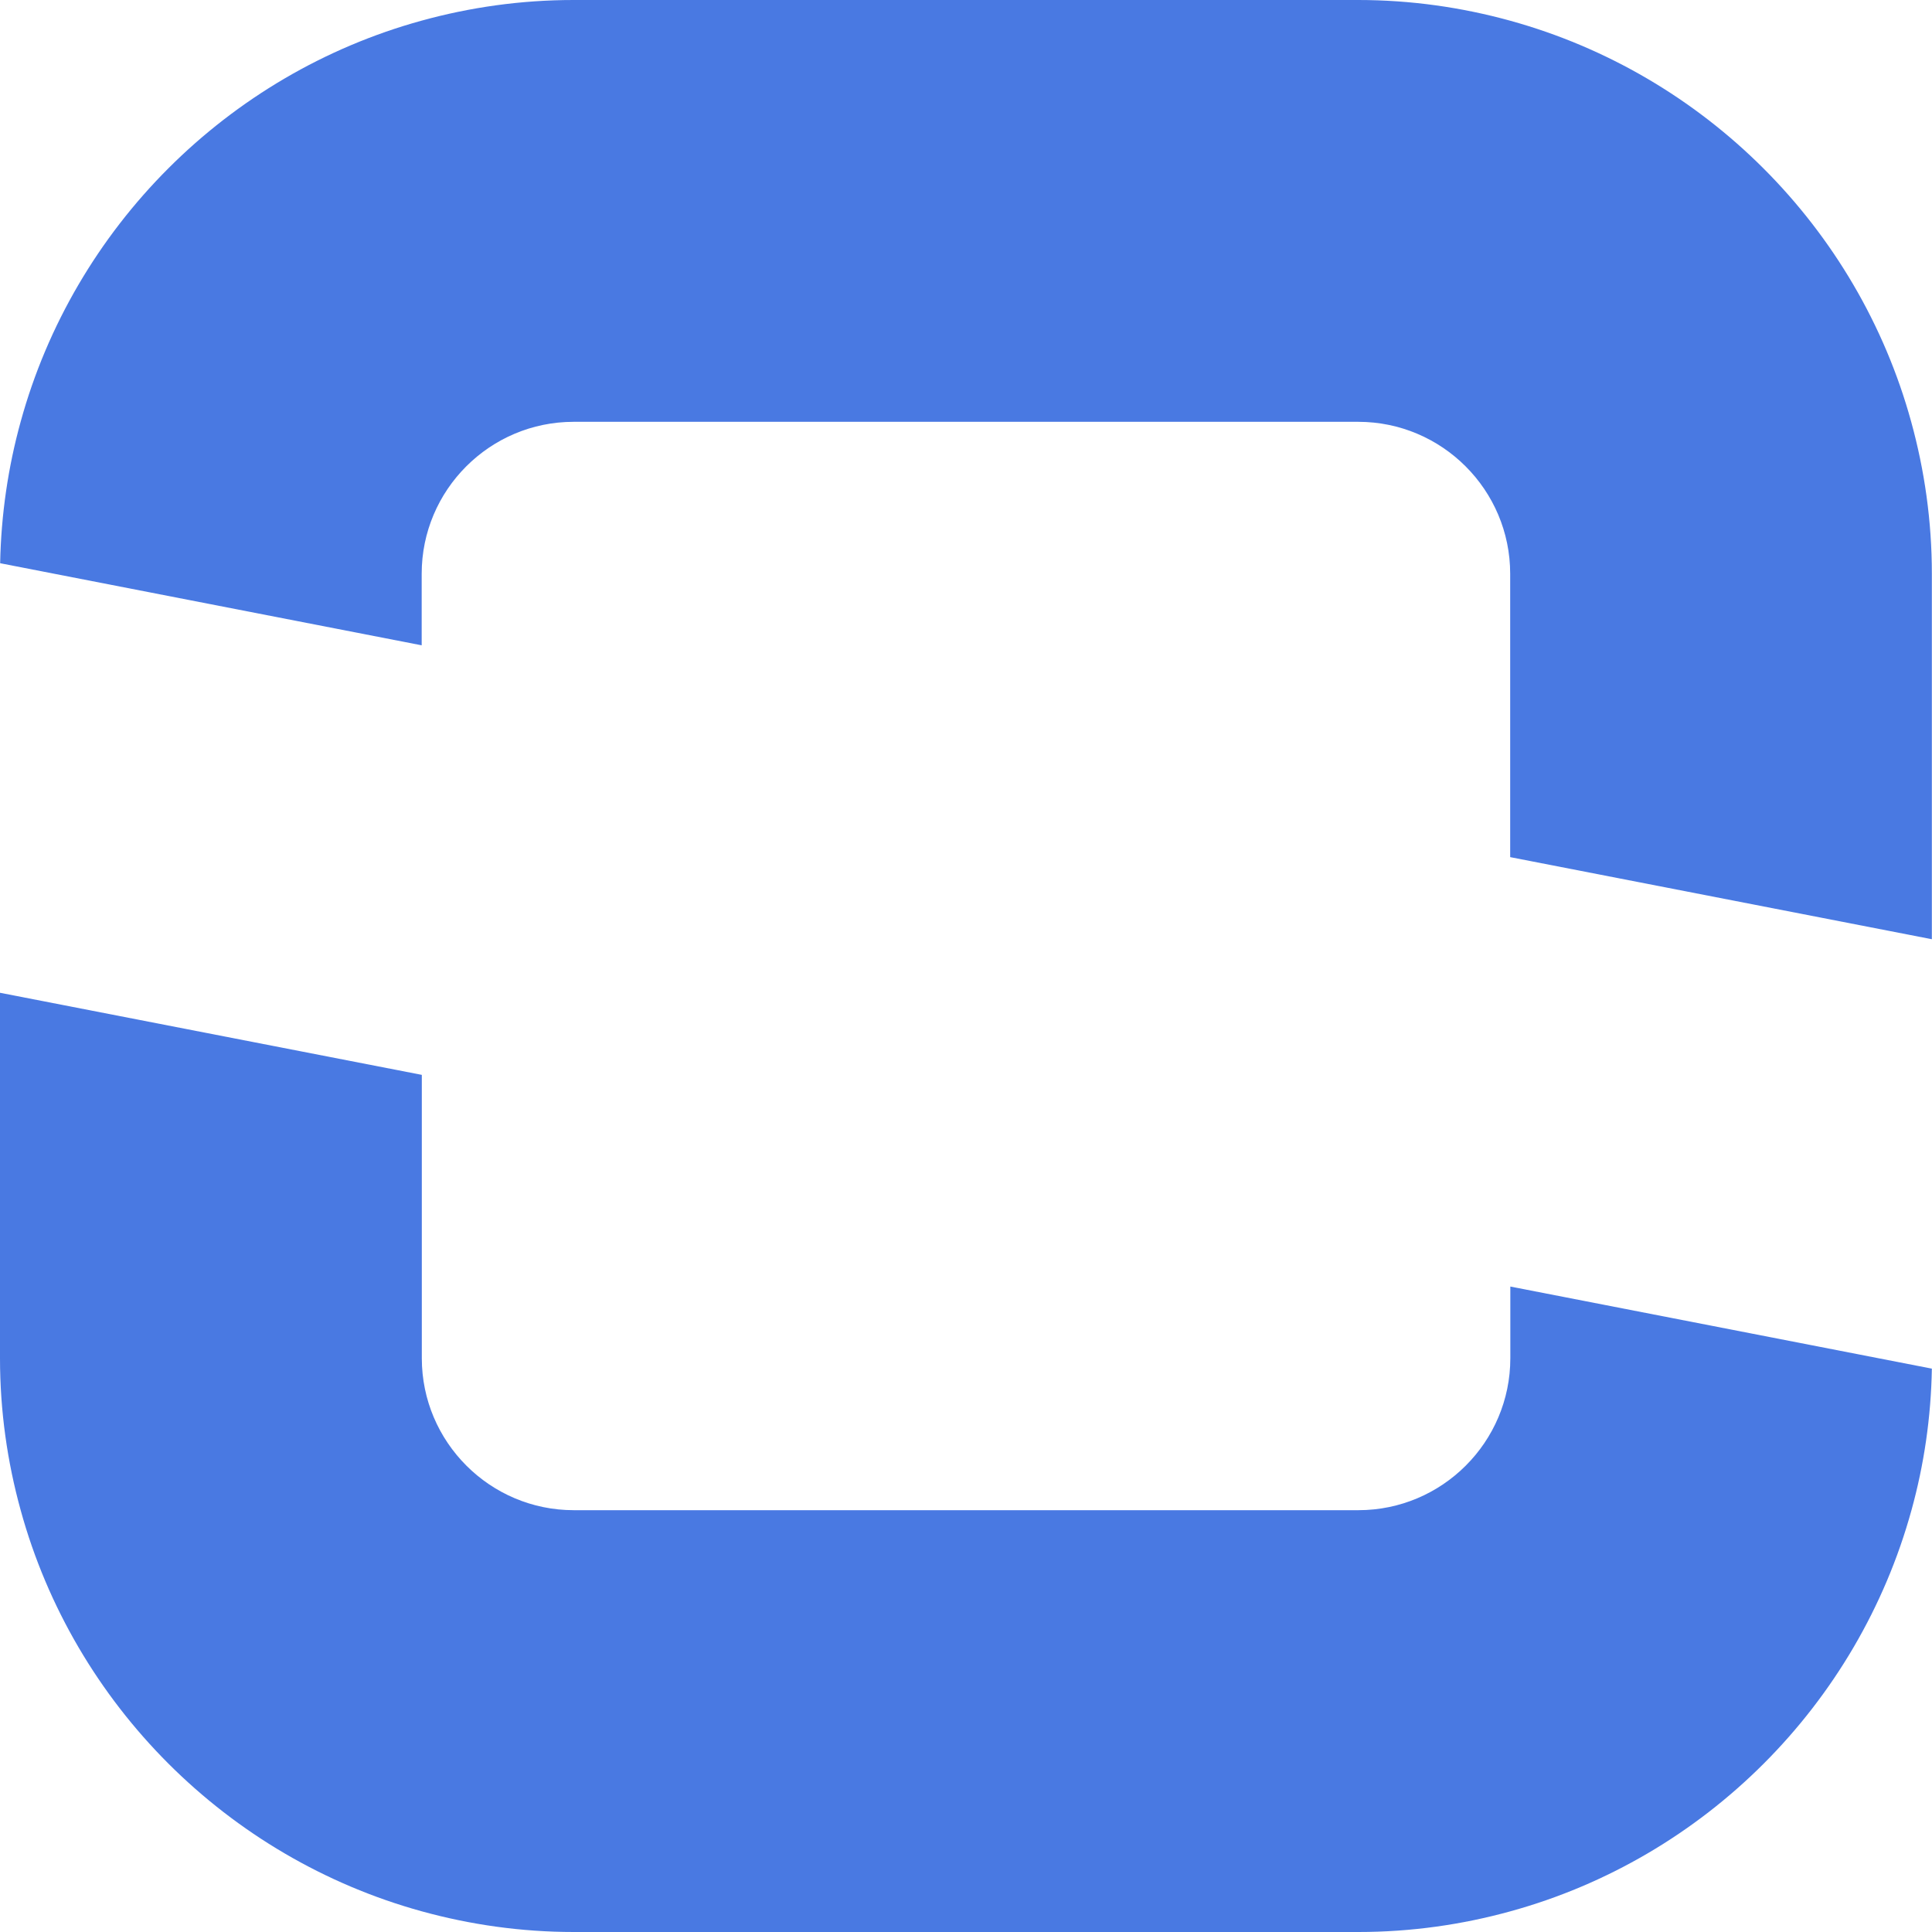 <svg width="178" height="178" viewBox="0 0 178 178" fill="none" xmlns="http://www.w3.org/2000/svg">
<g clip-path="url(#clip0_406_66)">
<path d="M38.851 59.454V52.863C38.851 45.144 45.132 38.863 52.85 38.863H125.138C132.856 38.863 139.137 45.144 139.137 52.863V78.97L177.987 86.533V52.863C177.987 48.019 177.314 43.318 176.084 38.863C171.163 20.953 157.034 6.838 139.124 1.904C134.656 0.673 129.968 0 125.125 0H52.837C47.993 0 43.293 0.673 38.838 1.904C20.954 6.825 6.825 20.953 1.904 38.85C0.751 43.02 0.104 47.385 0.013 51.891L38.851 59.454Z" fill="#4979E2"/>
<path d="M139.15 118.546V125.137C139.15 132.856 132.869 139.137 125.15 139.137H52.863C45.144 139.137 38.863 132.856 38.863 125.137V99.03L0 91.467V125.137C0 129.981 0.673 134.682 1.904 139.137C6.825 157.047 20.953 171.162 38.863 176.096C43.331 177.327 48.019 178 52.863 178H125.15C129.994 178 134.695 177.327 139.15 176.096C157.06 171.175 171.175 157.047 176.109 139.137C177.262 134.967 177.909 130.602 177.987 126.096L139.15 118.533V118.546Z" fill="#4979E2"/>
</g>
<defs>
<clipPath id="clip0_406_66">
<rect width="178" height="178" fill="white"/>
</clipPath>
</defs>
</svg>
